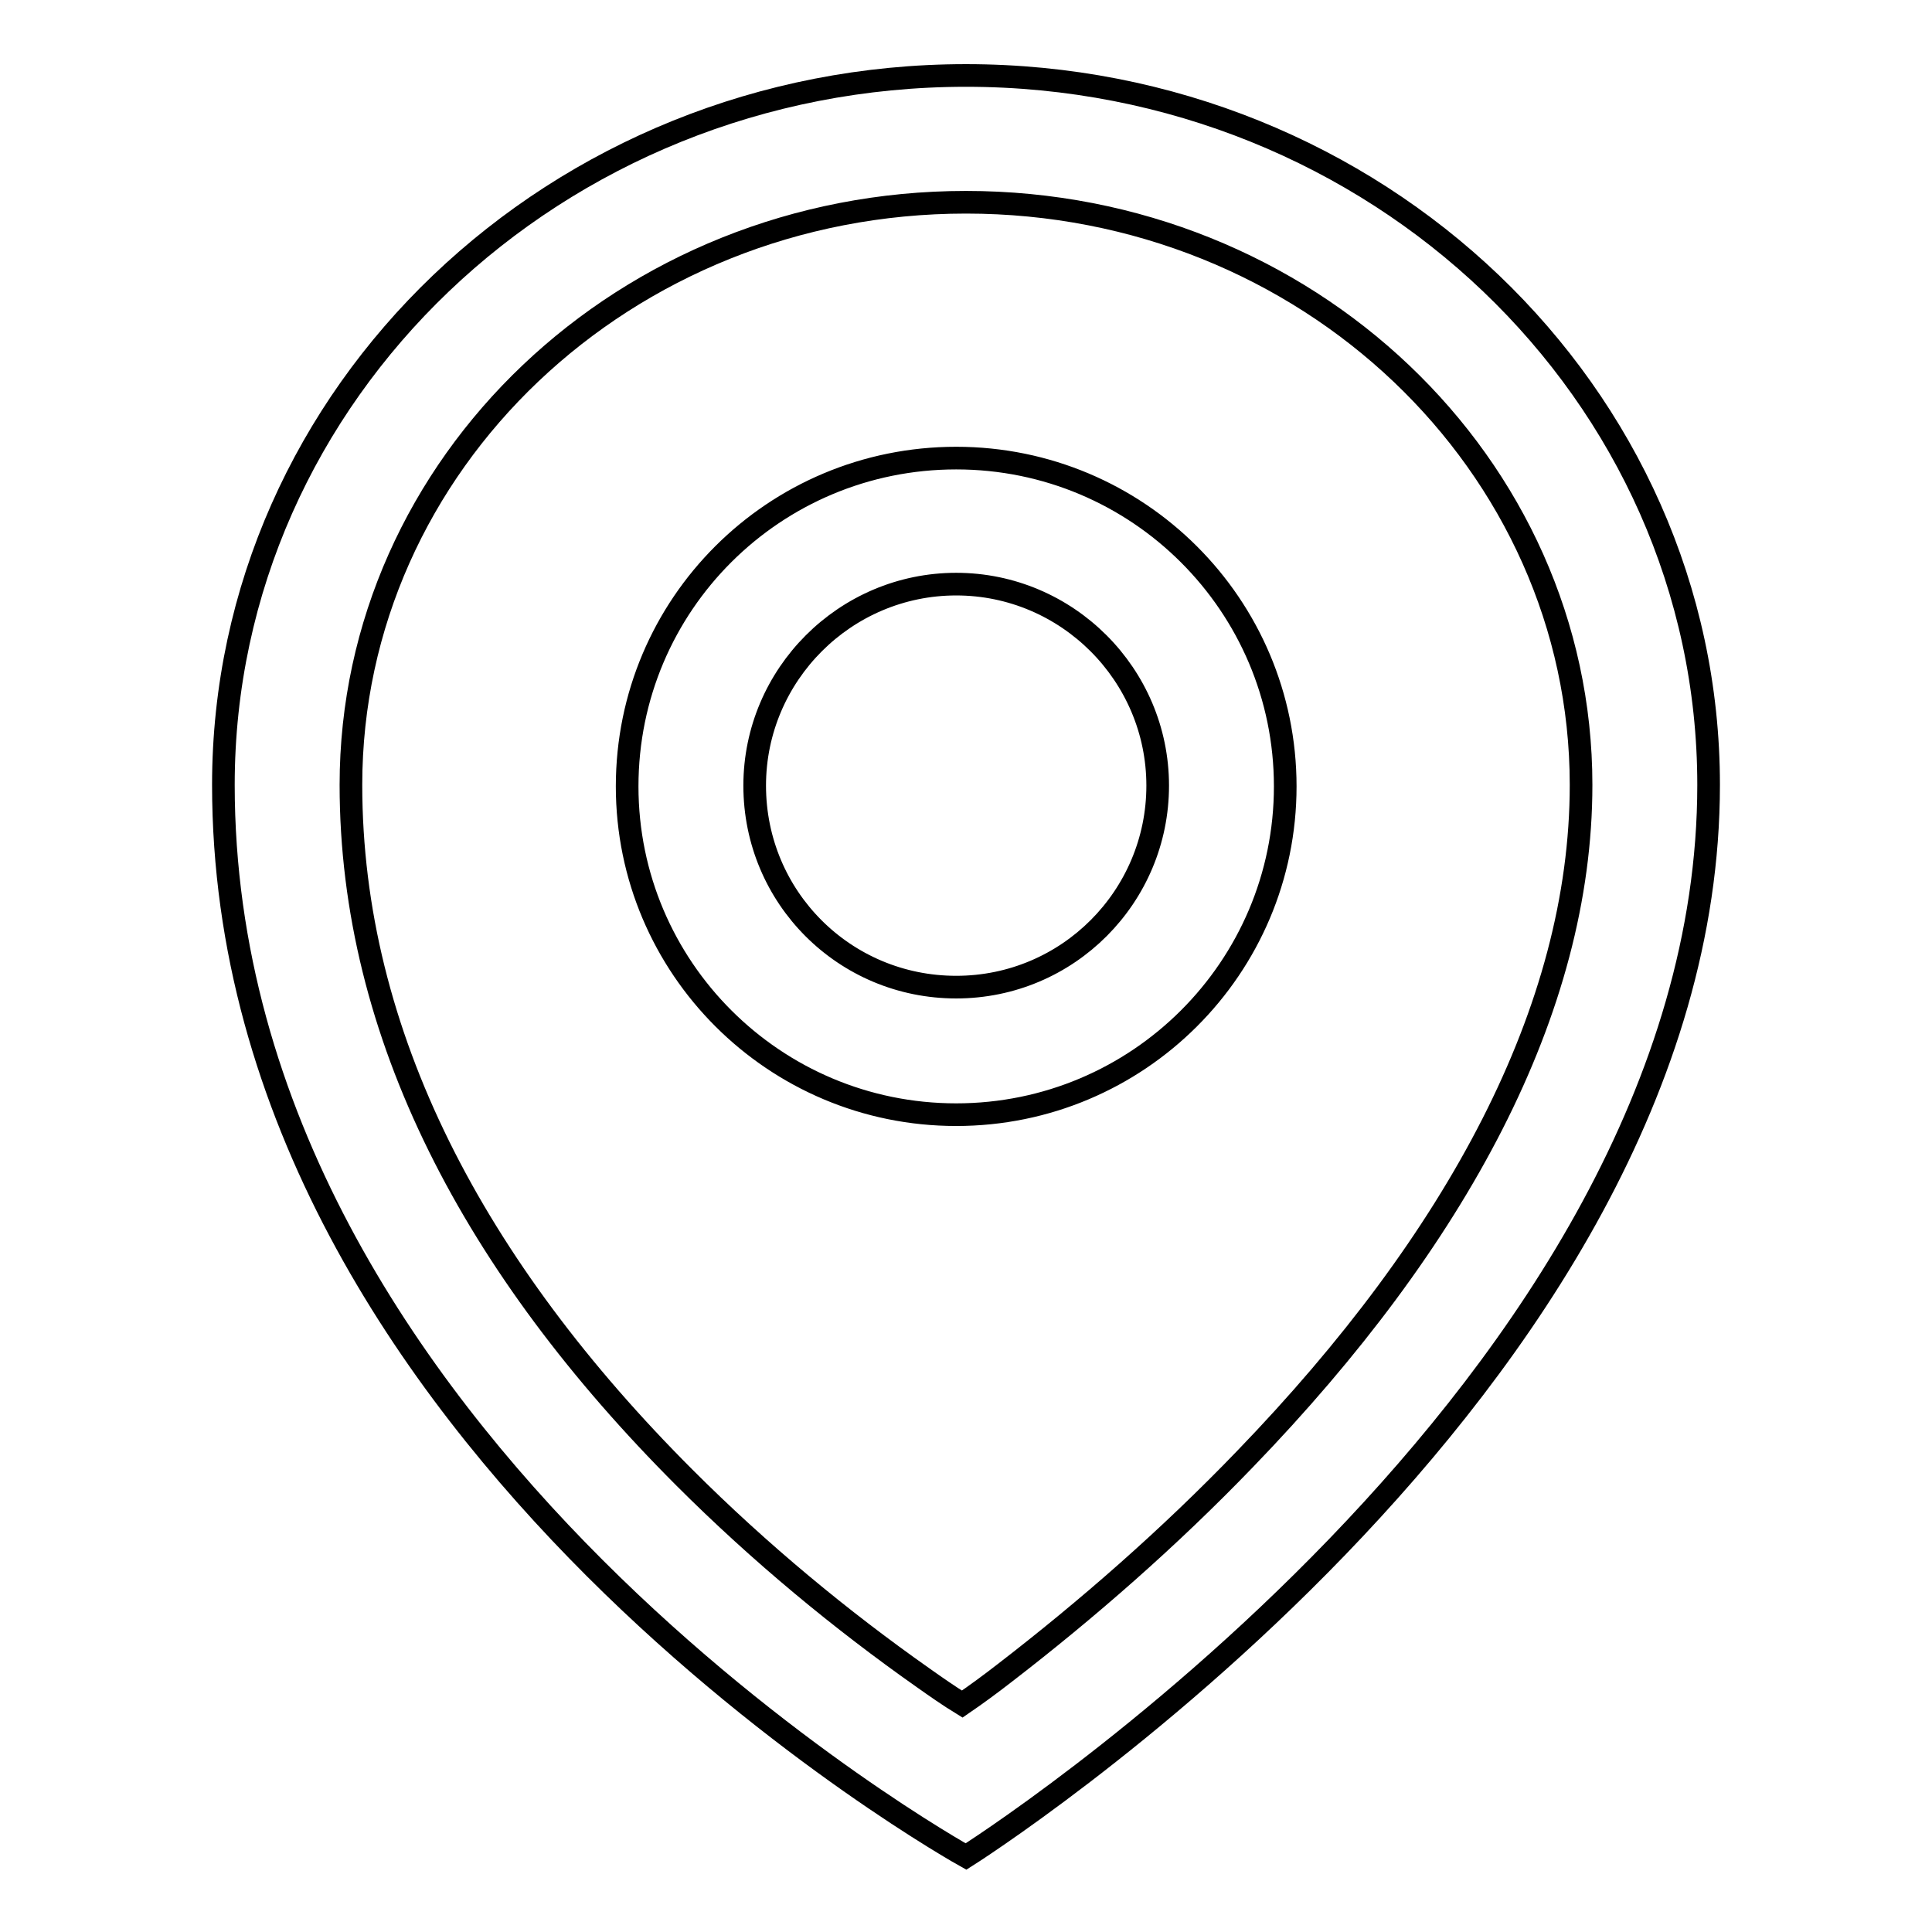 <?xml version="1.0" encoding="utf-8"?>
<!-- Svg Vector Icons : http://www.onlinewebfonts.com/icon -->
<!DOCTYPE svg PUBLIC "-//W3C//DTD SVG 1.1//EN" "http://www.w3.org/Graphics/SVG/1.1/DTD/svg11.dtd">
<svg version="1.1" xmlns="http://www.w3.org/2000/svg" xmlns:xlink="http://www.w3.org/1999/xlink" x="0px" y="0px" viewBox="0 0 256 256" enable-background="new 0 0 256 256" xml:space="preserve">
<g> <path stroke-width="3" fill-opacity="0" stroke="#000000"  d="M128,10c54.3,0,98.4,42.1,98.4,94c0,79.9-98.4,142-98.4,142s-98.4-54.6-98.4-142C29.6,52.1,73.7,10,128,10z  M133.1,221.7c10.9-8.4,21.8-17.9,31.9-28.4c28-29,44.5-59.5,44.5-89.3c0-42.4-36.3-77.2-81.5-77.2c-45.2,0-81.5,34.7-81.5,77.2 c0,33.1,16.4,64,44.2,91.8c10,10,20.8,18.9,31.6,26.5c1.7,1.2,3.4,2.4,5.2,3.5C129.4,224.5,131.3,223.1,133.1,221.7L133.1,221.7z  M126.7,147.7c-24.1,0-43.6-19.5-43.6-43.5c0-24.1,19.5-43.5,43.6-43.5c24.1,0,43.6,19.5,43.6,43.5 C170.3,128.2,150.8,147.7,126.7,147.7z M126.7,130.8c14.8,0,26.7-12,26.7-26.7c0-14.7-12-26.7-26.7-26.7s-26.7,12-26.7,26.7 C100,118.9,111.9,130.8,126.7,130.8z"/></g>
</svg>